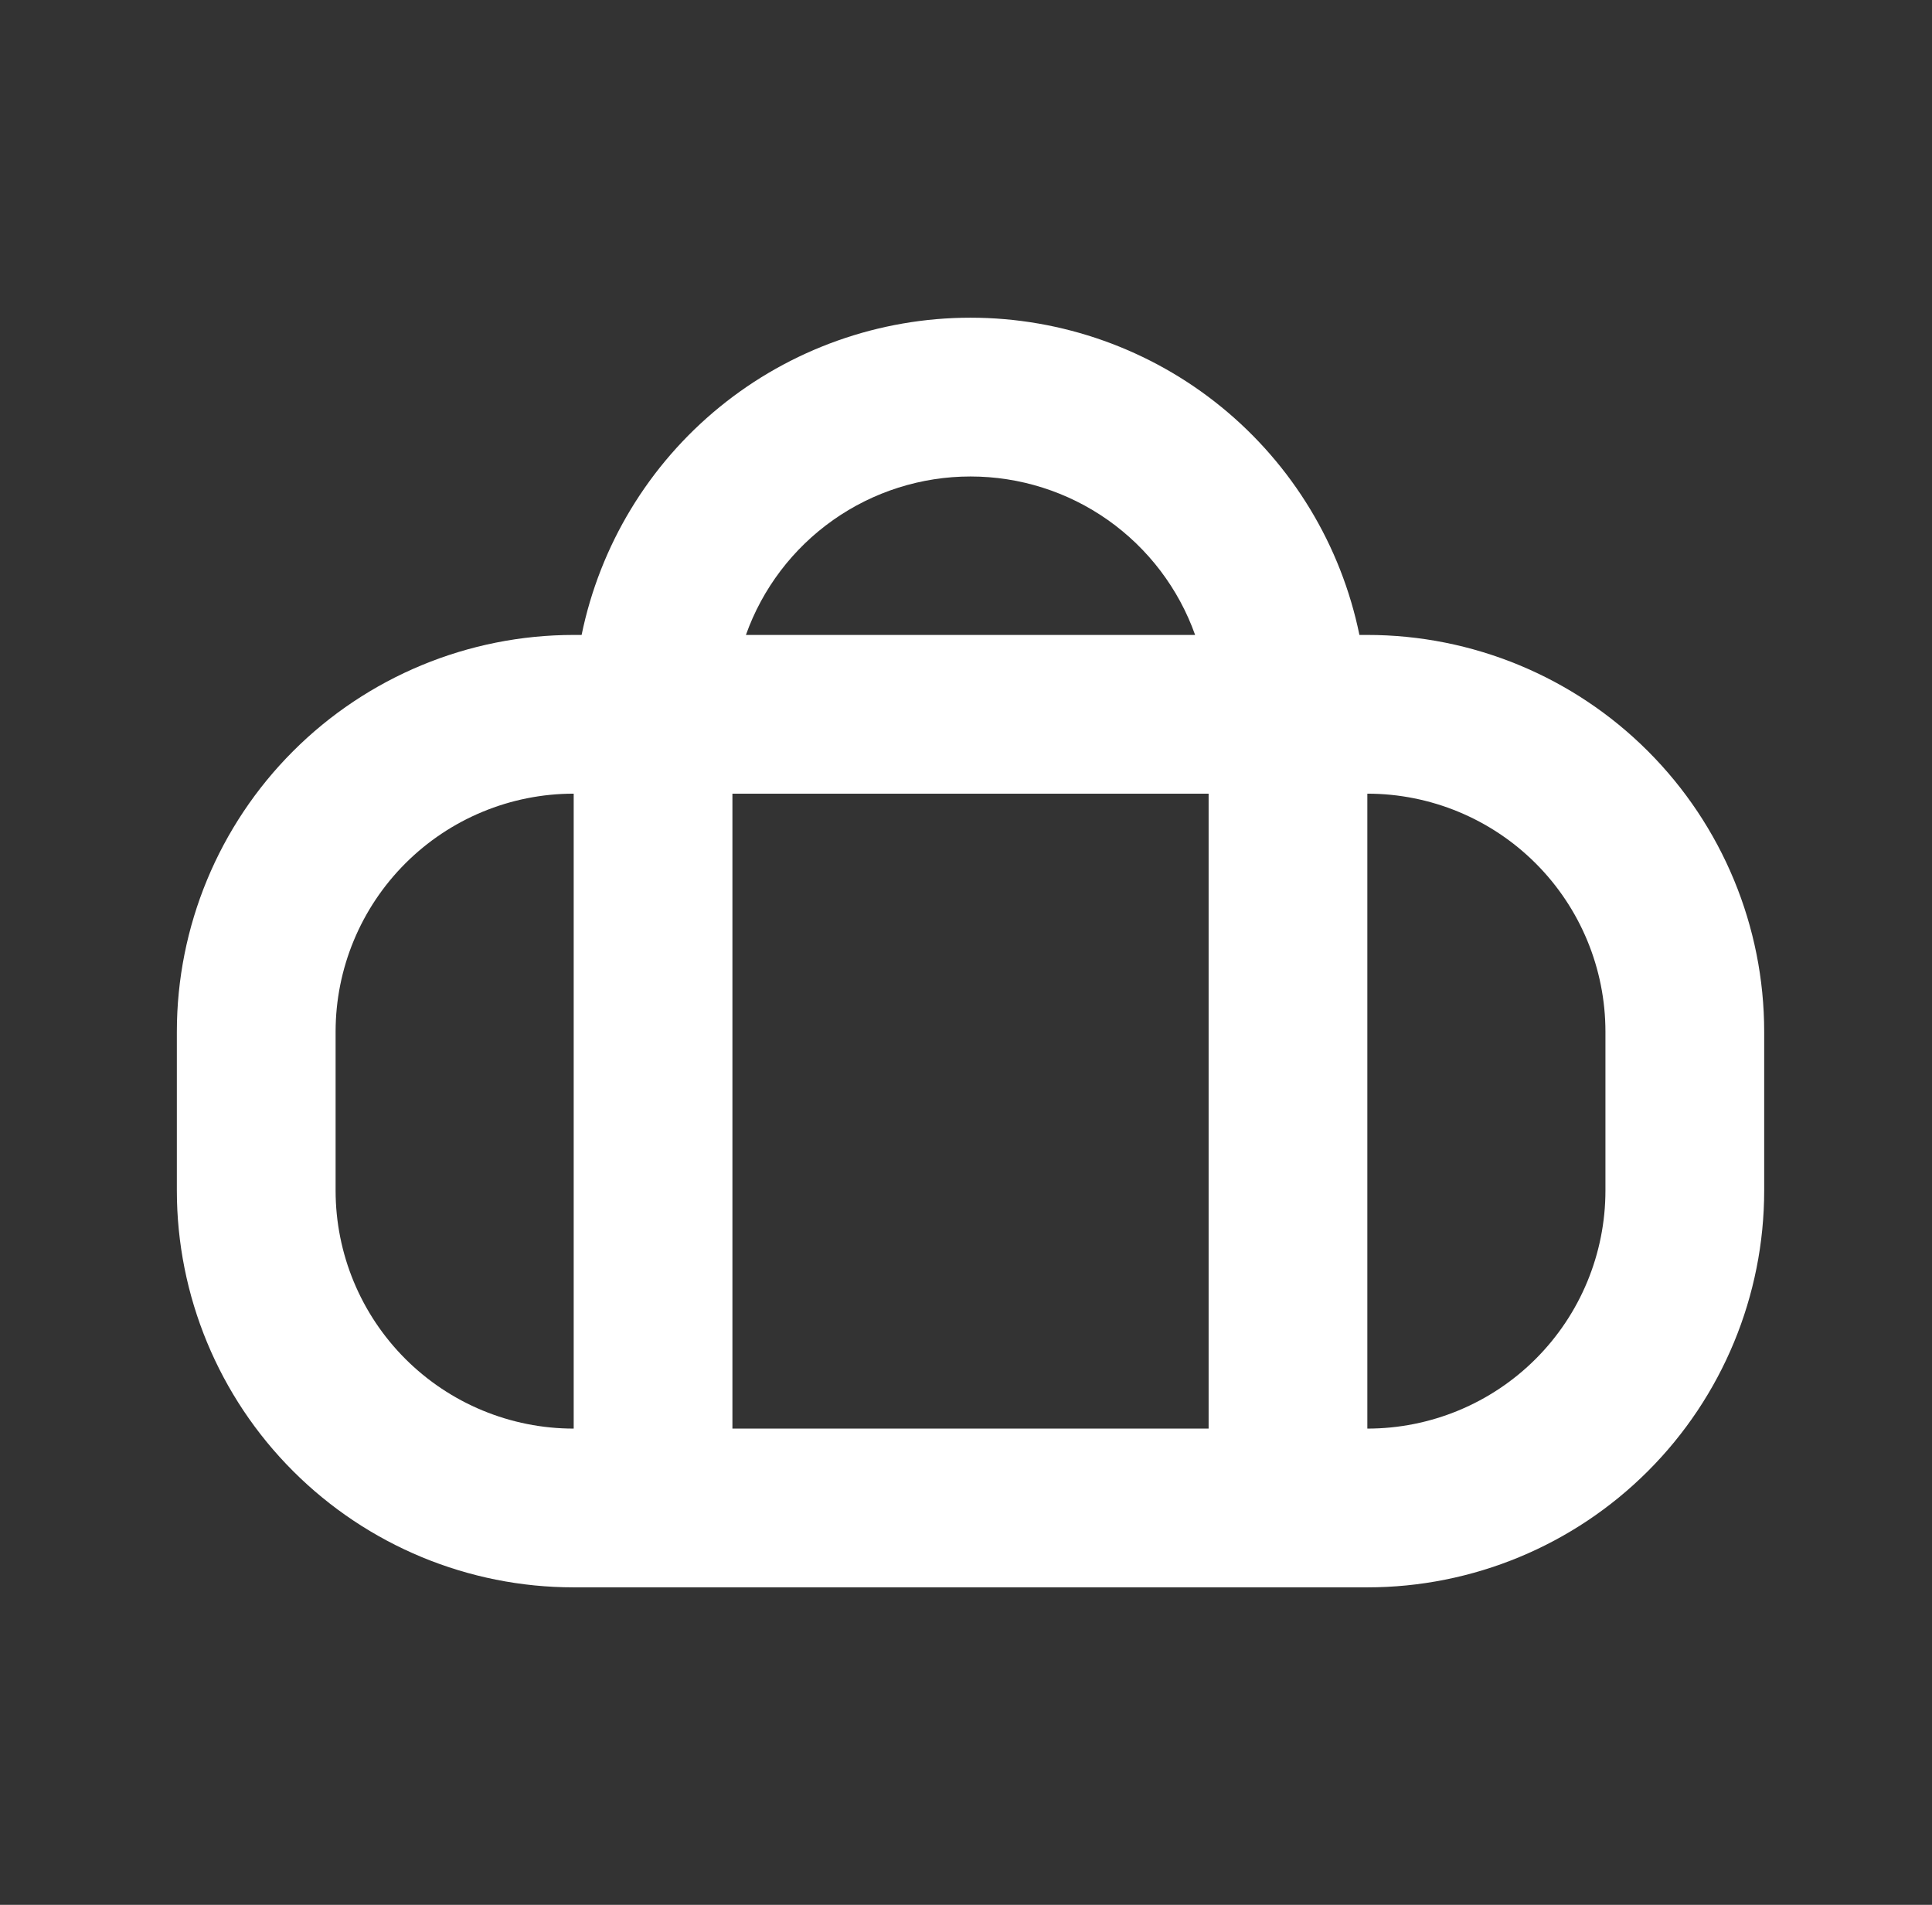 <svg width="71" height="70" viewBox="0 0 71 70" fill="none" xmlns="http://www.w3.org/2000/svg">
<rect x="0" y="0" width="71" height="70" fill="#333333" stroke="none"/>
<path d="M50.249 29.166V52.499H44.416V29.166H26.916V52.499H21.083V29.166C18.762 29.166 16.537 30.088 14.896 31.729C13.255 33.37 12.333 35.595 12.333 37.916V43.749C12.333 46.07 13.255 48.296 14.896 49.937C16.537 51.578 18.762 52.499 21.083 52.499H50.249C52.57 52.499 54.796 51.578 56.437 49.937C58.078 48.296 58.999 46.07 58.999 43.749V37.916C58.999 35.595 58.078 33.37 56.437 31.729C54.796 30.088 52.57 29.166 50.249 29.166ZM27.412 23.333H43.92C43.314 21.629 42.195 20.155 40.717 19.112C39.239 18.069 37.475 17.51 35.666 17.51C33.858 17.51 32.093 18.069 30.615 19.112C29.137 20.155 28.018 21.629 27.412 23.333ZM21.374 23.333C22.05 20.041 23.84 17.083 26.444 14.959C29.048 12.835 32.306 11.675 35.666 11.675C39.026 11.675 42.284 12.835 44.888 14.959C47.492 17.083 49.283 20.041 49.958 23.333H50.249C54.117 23.333 57.827 24.869 60.561 27.604C63.296 30.339 64.833 34.048 64.833 37.916V43.749C64.833 47.617 63.296 51.327 60.561 54.061C57.827 56.796 54.117 58.333 50.249 58.333H21.083C17.215 58.333 13.506 56.796 10.771 54.061C8.036 51.327 6.499 47.617 6.499 43.749L6.499 37.916C6.499 34.048 8.036 30.339 10.771 27.604C13.506 24.869 17.215 23.333 21.083 23.333H21.374Z" fill="white"/>
</svg>
